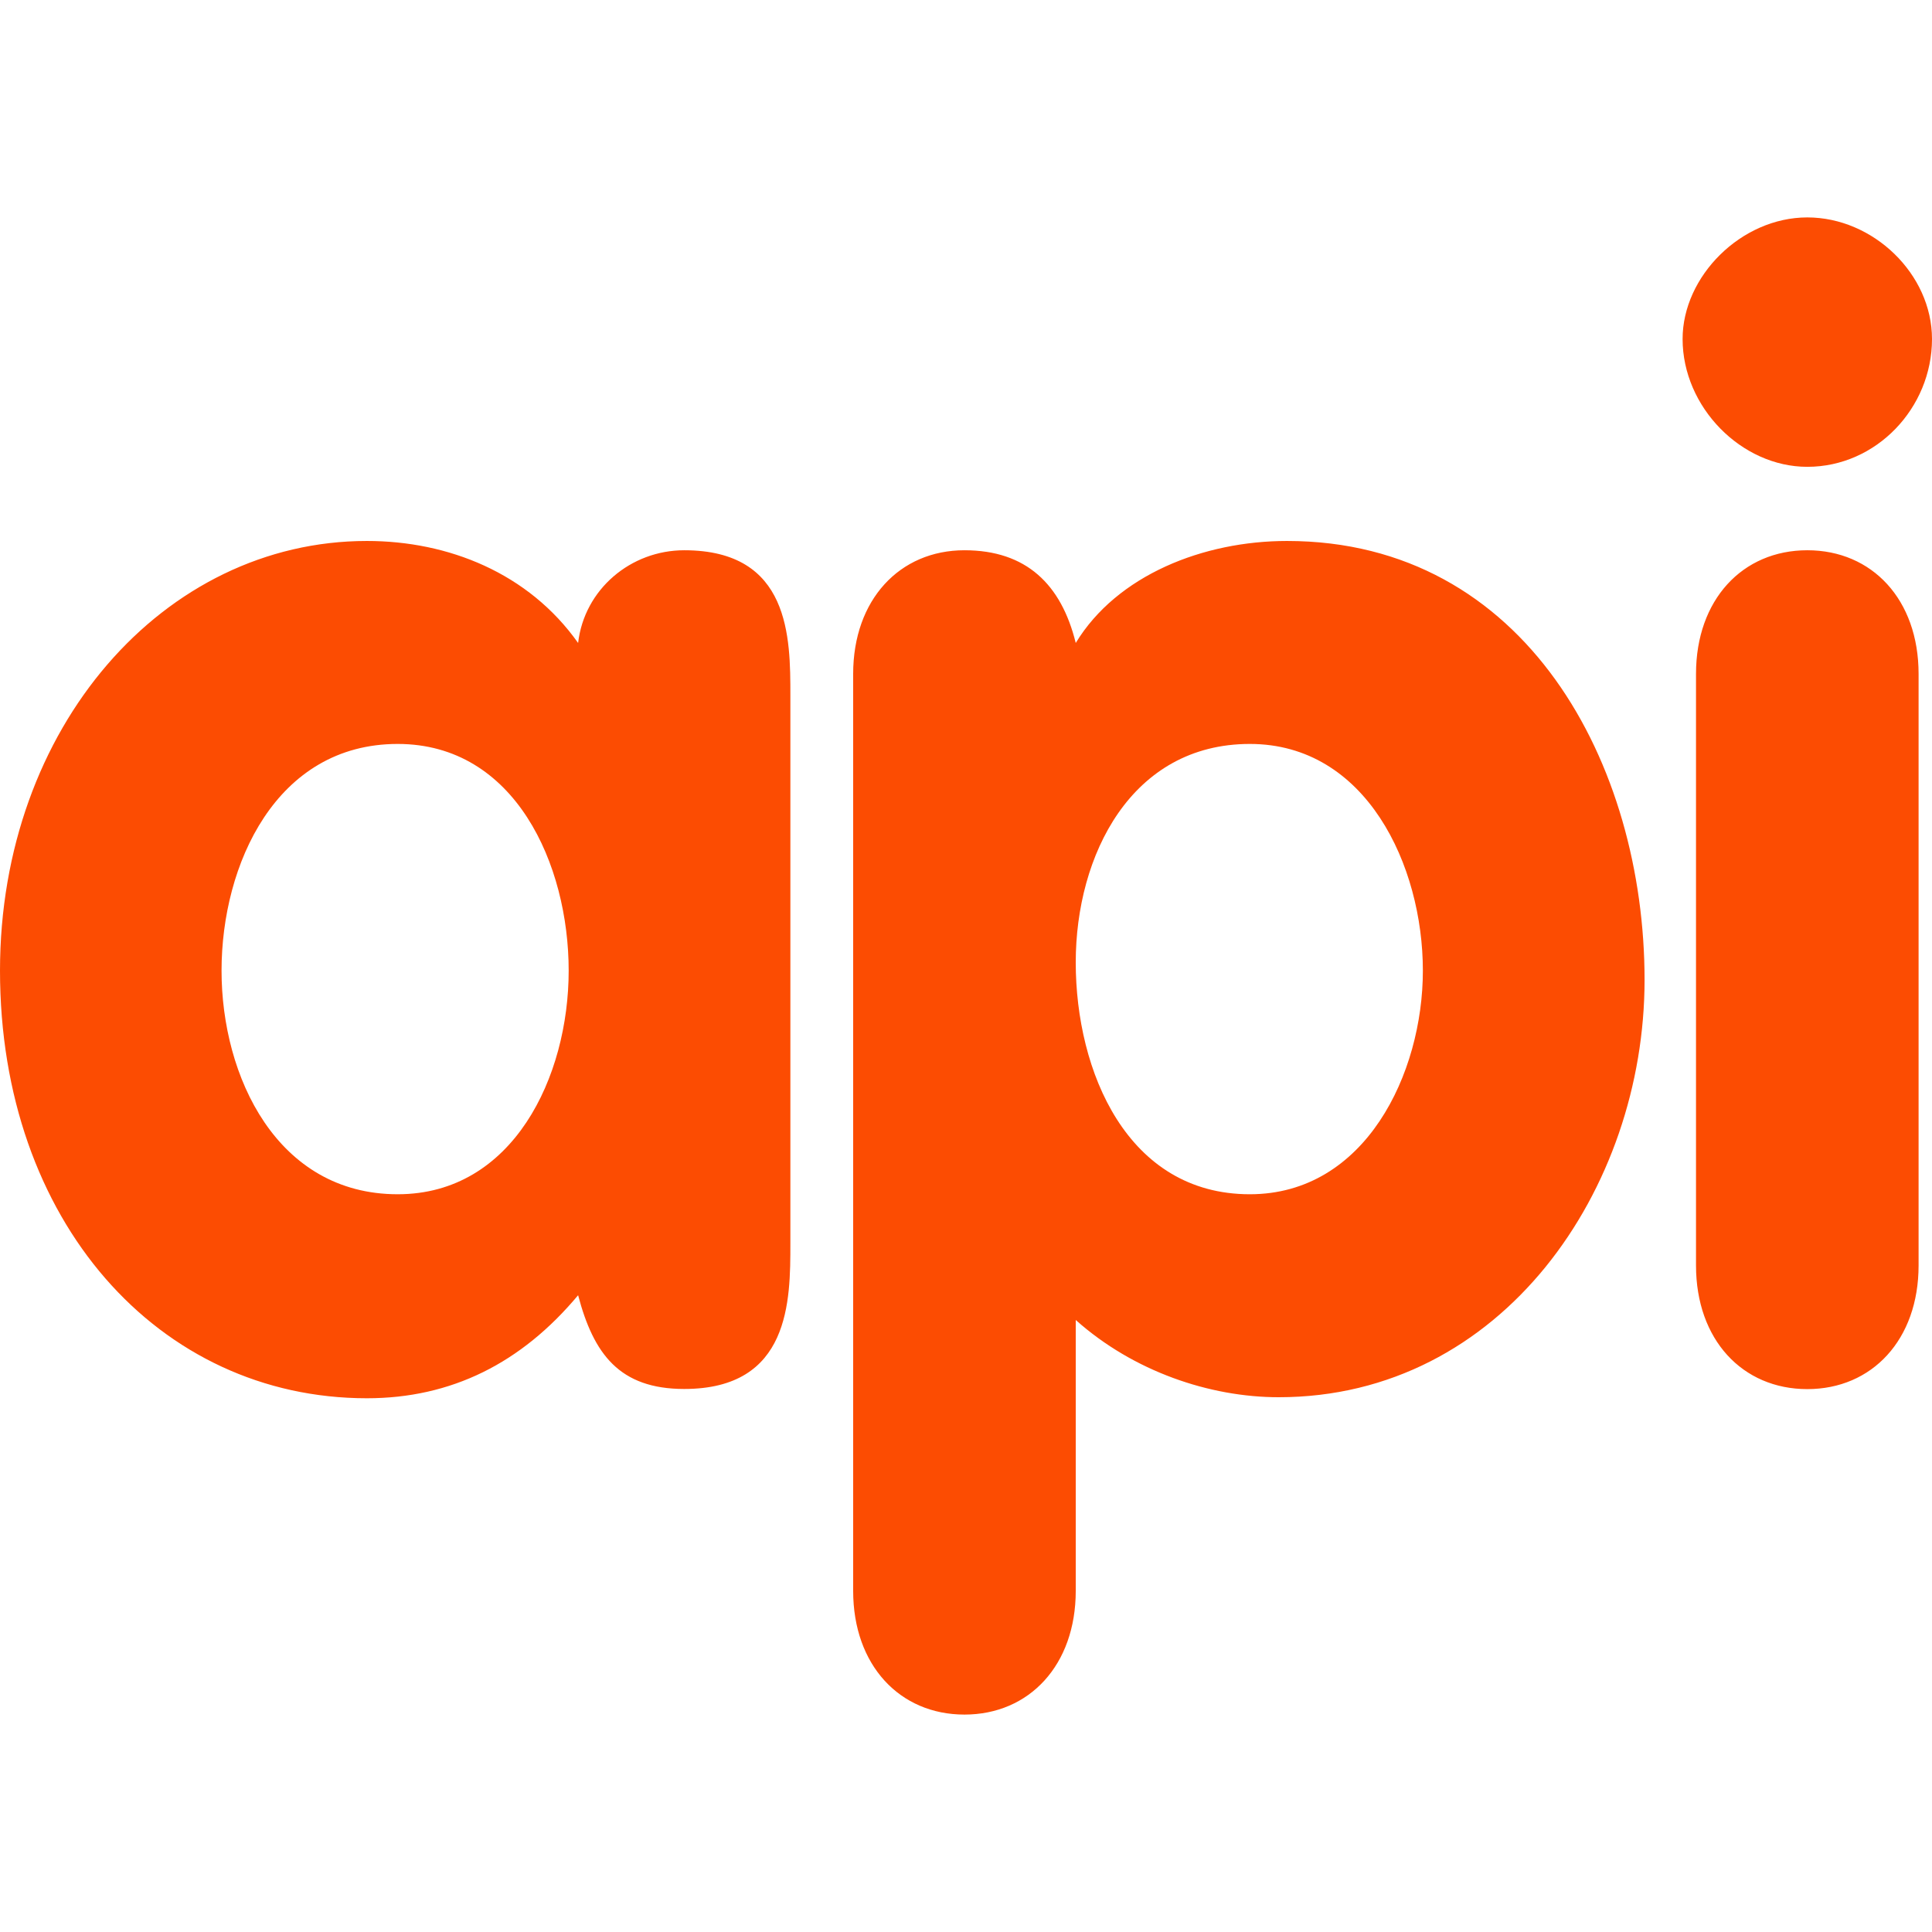 <?xml version="1.0" encoding="UTF-8" standalone="no"?>
<svg
   xmlns:dc="http://purl.org/dc/elements/1.1/"
   xmlns:cc="http://creativecommons.org/ns#"
   xmlns:rdf="http://www.w3.org/1999/02/22-rdf-syntax-ns#"
   xmlns:svg="http://www.w3.org/2000/svg"
   xmlns="http://www.w3.org/2000/svg"
   xmlns:sodipodi="http://sodipodi.sourceforge.net/DTD/sodipodi-0.dtd"
   xmlns:inkscape="http://www.inkscape.org/namespaces/inkscape"
   width="64"
   height="64"
   viewBox="0 0 13.107 13.101"
   preserveAspectRatio="xMidYMid"
   version="1.1"
   id="svg6"
   sodipodi:docname="apigee-ar21.svg"
   inkscape:version="0.92.2 5c3e80d, 2017-08-06">
  <defs
     id="defs10" />
  <sodipodi:namedview
     pagecolor="#ffffff"
     bordercolor="#666666"
     borderopacity="1"
     objecttolerance="10"
     gridtolerance="10"
     guidetolerance="10"
     inkscape:pageopacity="0"
     inkscape:pageshadow="2"
     inkscape:window-width="1440"
     inkscape:window-height="799"
     id="namedview8"
     showgrid="false"
     inkscape:zoom="2.0736"
     inkscape:cx="96.902042"
     inkscape:cy="59.522202"
     inkscape:window-x="0"
     inkscape:window-y="1"
     inkscape:window-maximized="1"
     inkscape:current-layer="svg6" />
  <path
     d="m 5.362,8.434 c 0,0.385 0,0.986 -0.72,0.986 -0.44,0 -0.615,-0.238 -0.72,-0.636 C 3.537,9.245 3.062,9.483 2.489,9.483 1.076,9.483 0,8.281 0,6.582 c 0,-1.65 1.111,-2.915 2.489,-2.915 0.552,0 1.097,0.217 1.433,0.692 0.042,-0.364 0.357,-0.629 0.72,-0.629 0.72,0 0.72,0.594 0.72,0.986 v 3.719 z M 2.698,8.099 c 0.783,0 1.16,-0.797 1.16,-1.517 0,-0.72 -0.363,-1.538 -1.16,-1.538 -0.825,0 -1.195,0.818 -1.195,1.538 0,0.72 0.377,1.517 1.195,1.517 z m 3.09,-3.53 c 0,-0.503 0.315,-0.839 0.755,-0.839 0.419,0 0.657,0.231 0.755,0.629 0.28,-0.461 0.867,-0.692 1.433,-0.692 1.622,0 2.426,1.517 2.426,2.978 0,1.419 -0.965,2.831 -2.482,2.831 -0.468,0 -0.986,-0.175 -1.377,-0.524 v 1.838 c 0,0.503 -0.315,0.839 -0.755,0.839 -0.44,0 -0.755,-0.336 -0.755,-0.839 v -6.221 z m 2.691,3.53 c 0.783,0 1.174,-0.818 1.174,-1.517 0,-0.713 -0.384,-1.538 -1.174,-1.538 -0.804,0 -1.181,0.755 -1.181,1.482 0,0.741 0.35,1.573 1.181,1.573 z M 13.107,2.297 c 0,0.468 -0.378,0.867 -0.846,0.867 -0.447,0 -0.846,-0.405 -0.846,-0.867 -1.18e-4,-0.426 0.398,-0.825 0.846,-0.825 0.447,0 0.846,0.384 0.846,0.825 z m -1.601,2.272 c 0,-0.503 0.315,-0.839 0.755,-0.839 0.44,0 0.755,0.335 0.755,0.839 v 4.013 c 0,0.503 -0.315,0.839 -0.755,0.839 -0.44,0 -0.755,-0.335 -0.755,-0.839 z"
     id="path2"
     inkscape:connector-curvature="0"
     style="fill:#fc4c02;stroke-width:0.059" />
</svg>
